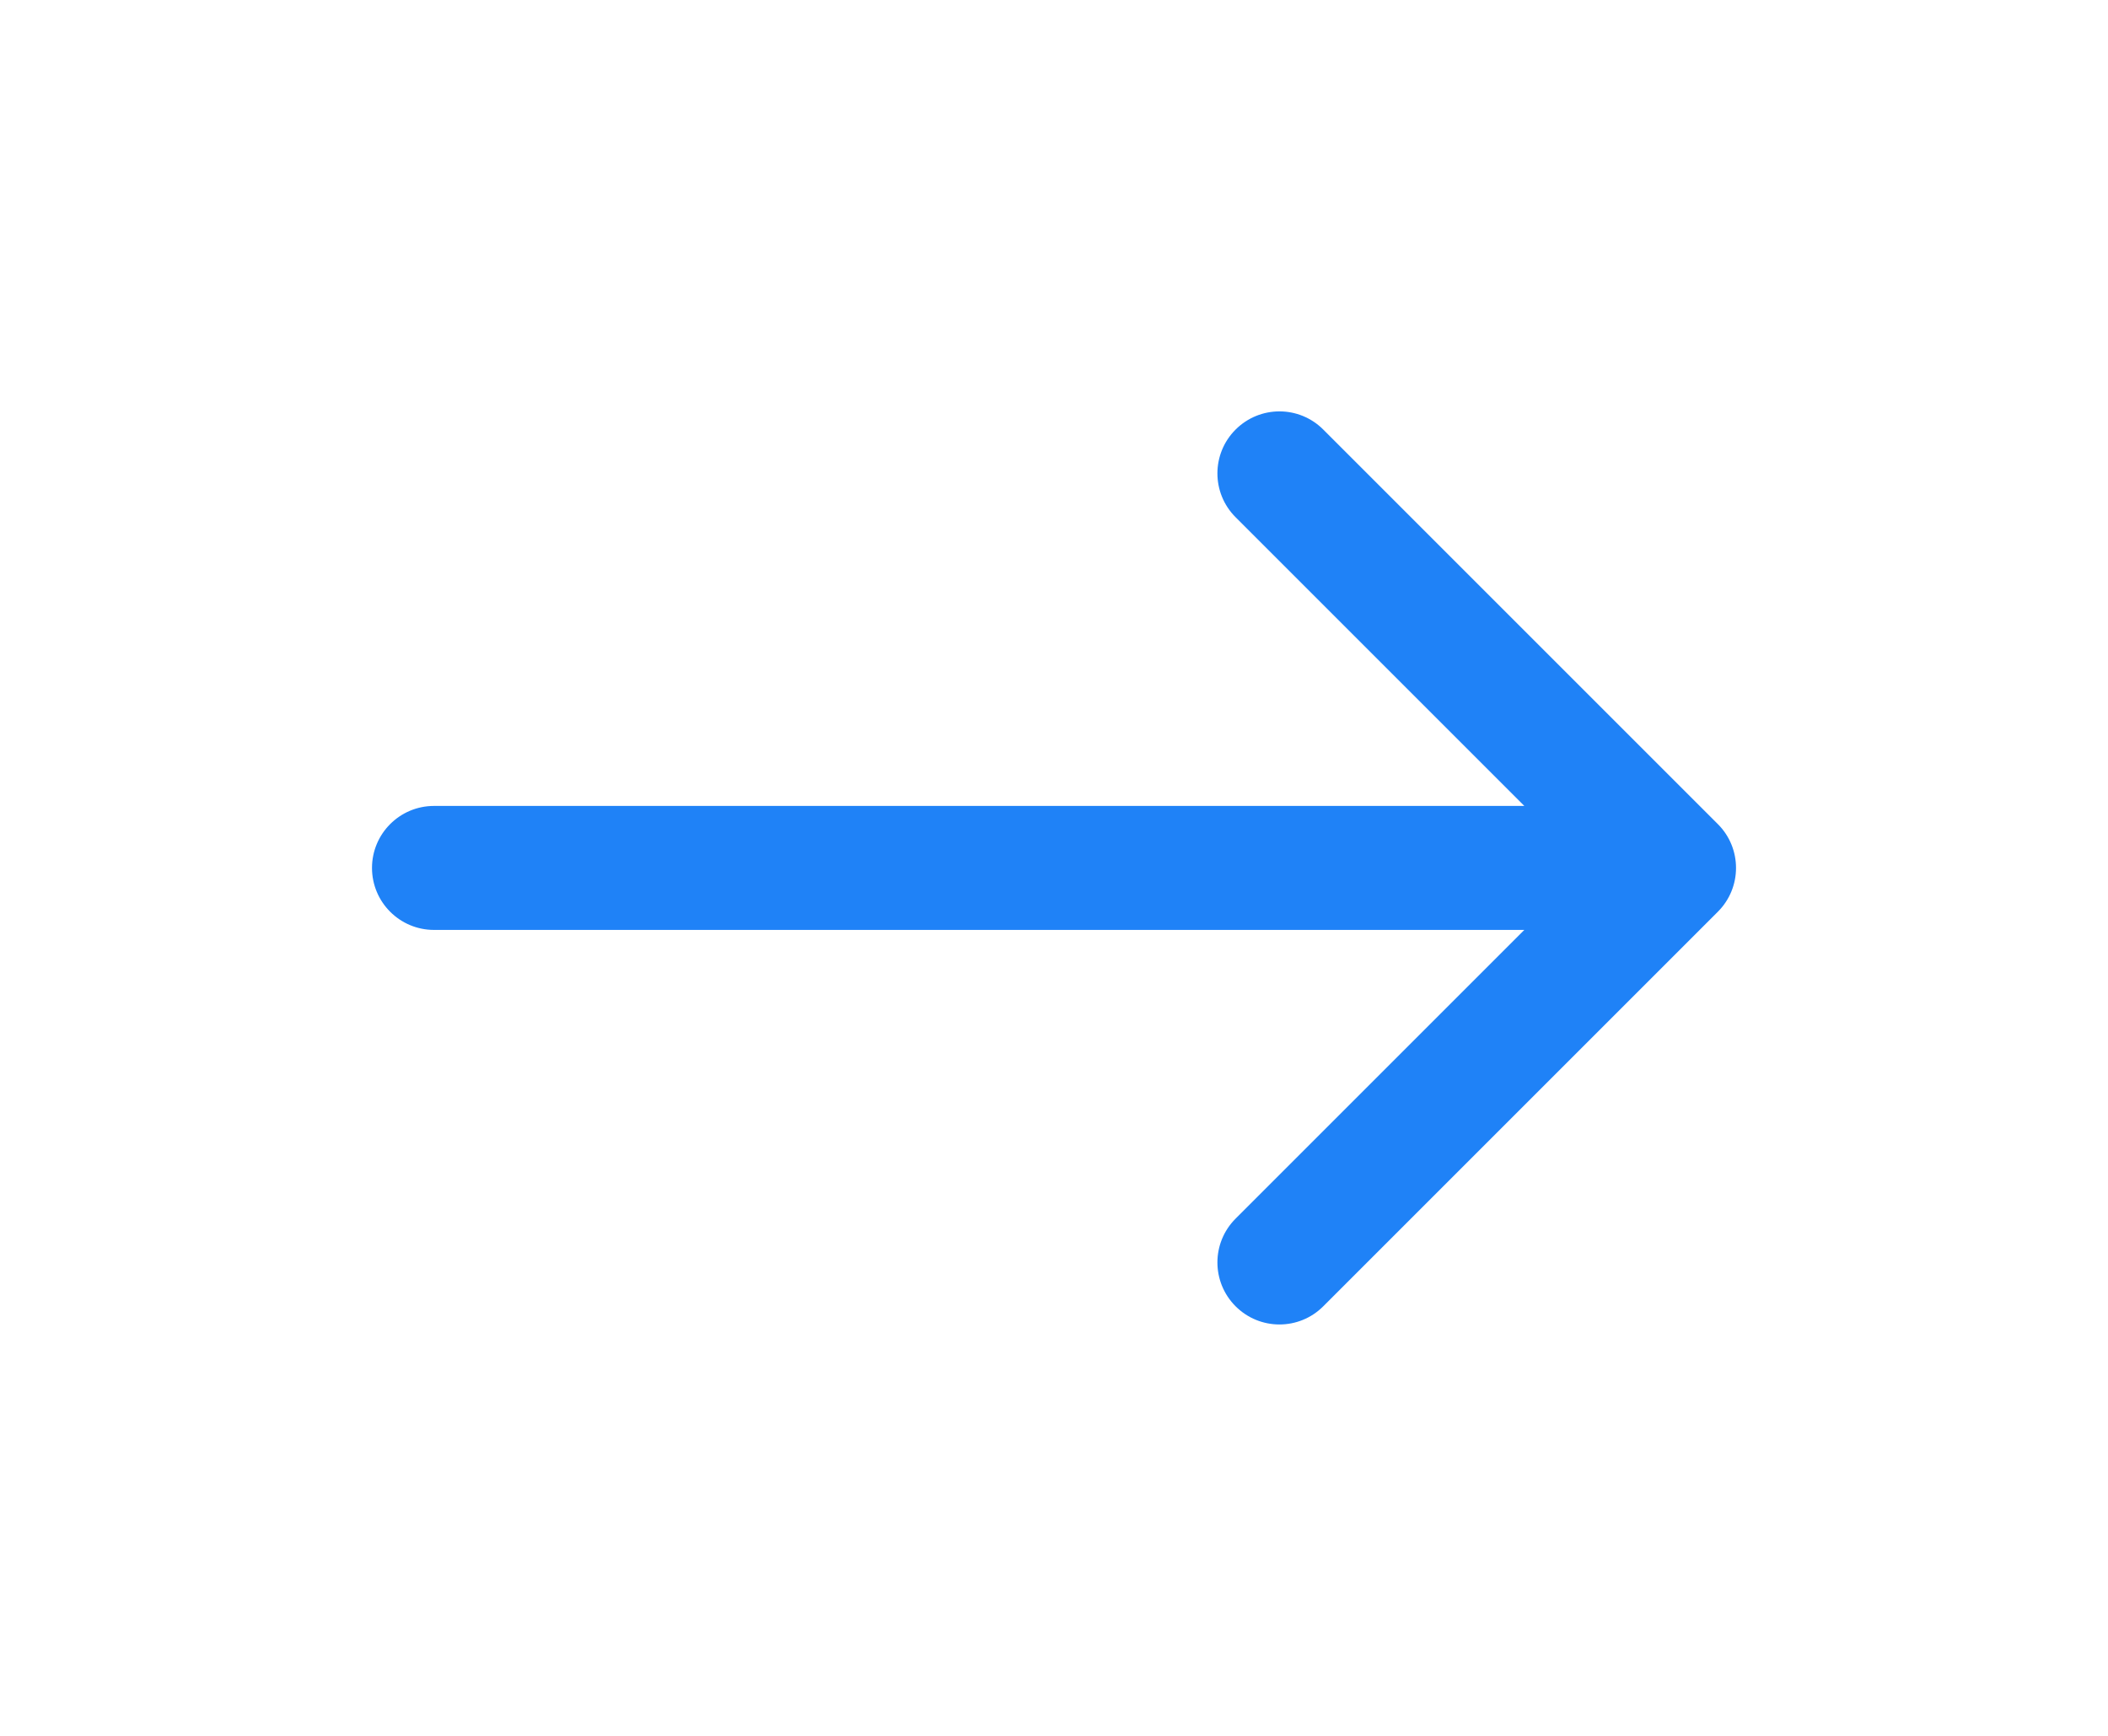 <svg xmlns="http://www.w3.org/2000/svg" width="34" height="28" viewBox="0 0 34 28" fill="none">
  <g filter="url(#filter0_d_2935_1512)">
    <path d="M7 11C6.448 11 6 11.448 6 12C6 12.552 6.448 13 7 13L7 11ZM27.707 12.707C28.098 12.317 28.098 11.683 27.707 11.293L21.343 4.929C20.953 4.538 20.32 4.538 19.929 4.929C19.538 5.319 19.538 5.953 19.929 6.343L25.586 12L19.929 17.657C19.538 18.047 19.538 18.68 19.929 19.071C20.32 19.462 20.953 19.462 21.343 19.071L27.707 12.707ZM7 13L27 13L27 11L7 11L7 13Z" fill="#1F82F7"/>
  </g>
  <defs>
    <filter id="filter0_d_2935_1512" x="0" y="0.636" width="34" height="26.728" filterUnits="userSpaceOnUse" color-interpolation-filters="sRGB">
      <feFlood flood-opacity="0" result="BackgroundImageFix"/>
      <feColorMatrix in="SourceAlpha" type="matrix" values="0 0 0 0 0 0 0 0 0 0 0 0 0 0 0 0 0 0 127 0" result="hardAlpha"/>
      <feOffset dy="2"/>
      <feGaussianBlur stdDeviation="3"/>
      <feComposite in2="hardAlpha" operator="out"/>
      <feColorMatrix type="matrix" values="0 0 0 0 0.122 0 0 0 0 0.51 0 0 0 0 0.969 0 0 0 0.25 0"/>
      <feBlend mode="normal" in2="BackgroundImageFix" result="effect1_dropShadow_2935_1512"/>
      <feBlend mode="normal" in="SourceGraphic" in2="effect1_dropShadow_2935_1512" result="shape"/>
    </filter>
  </defs>
</svg>